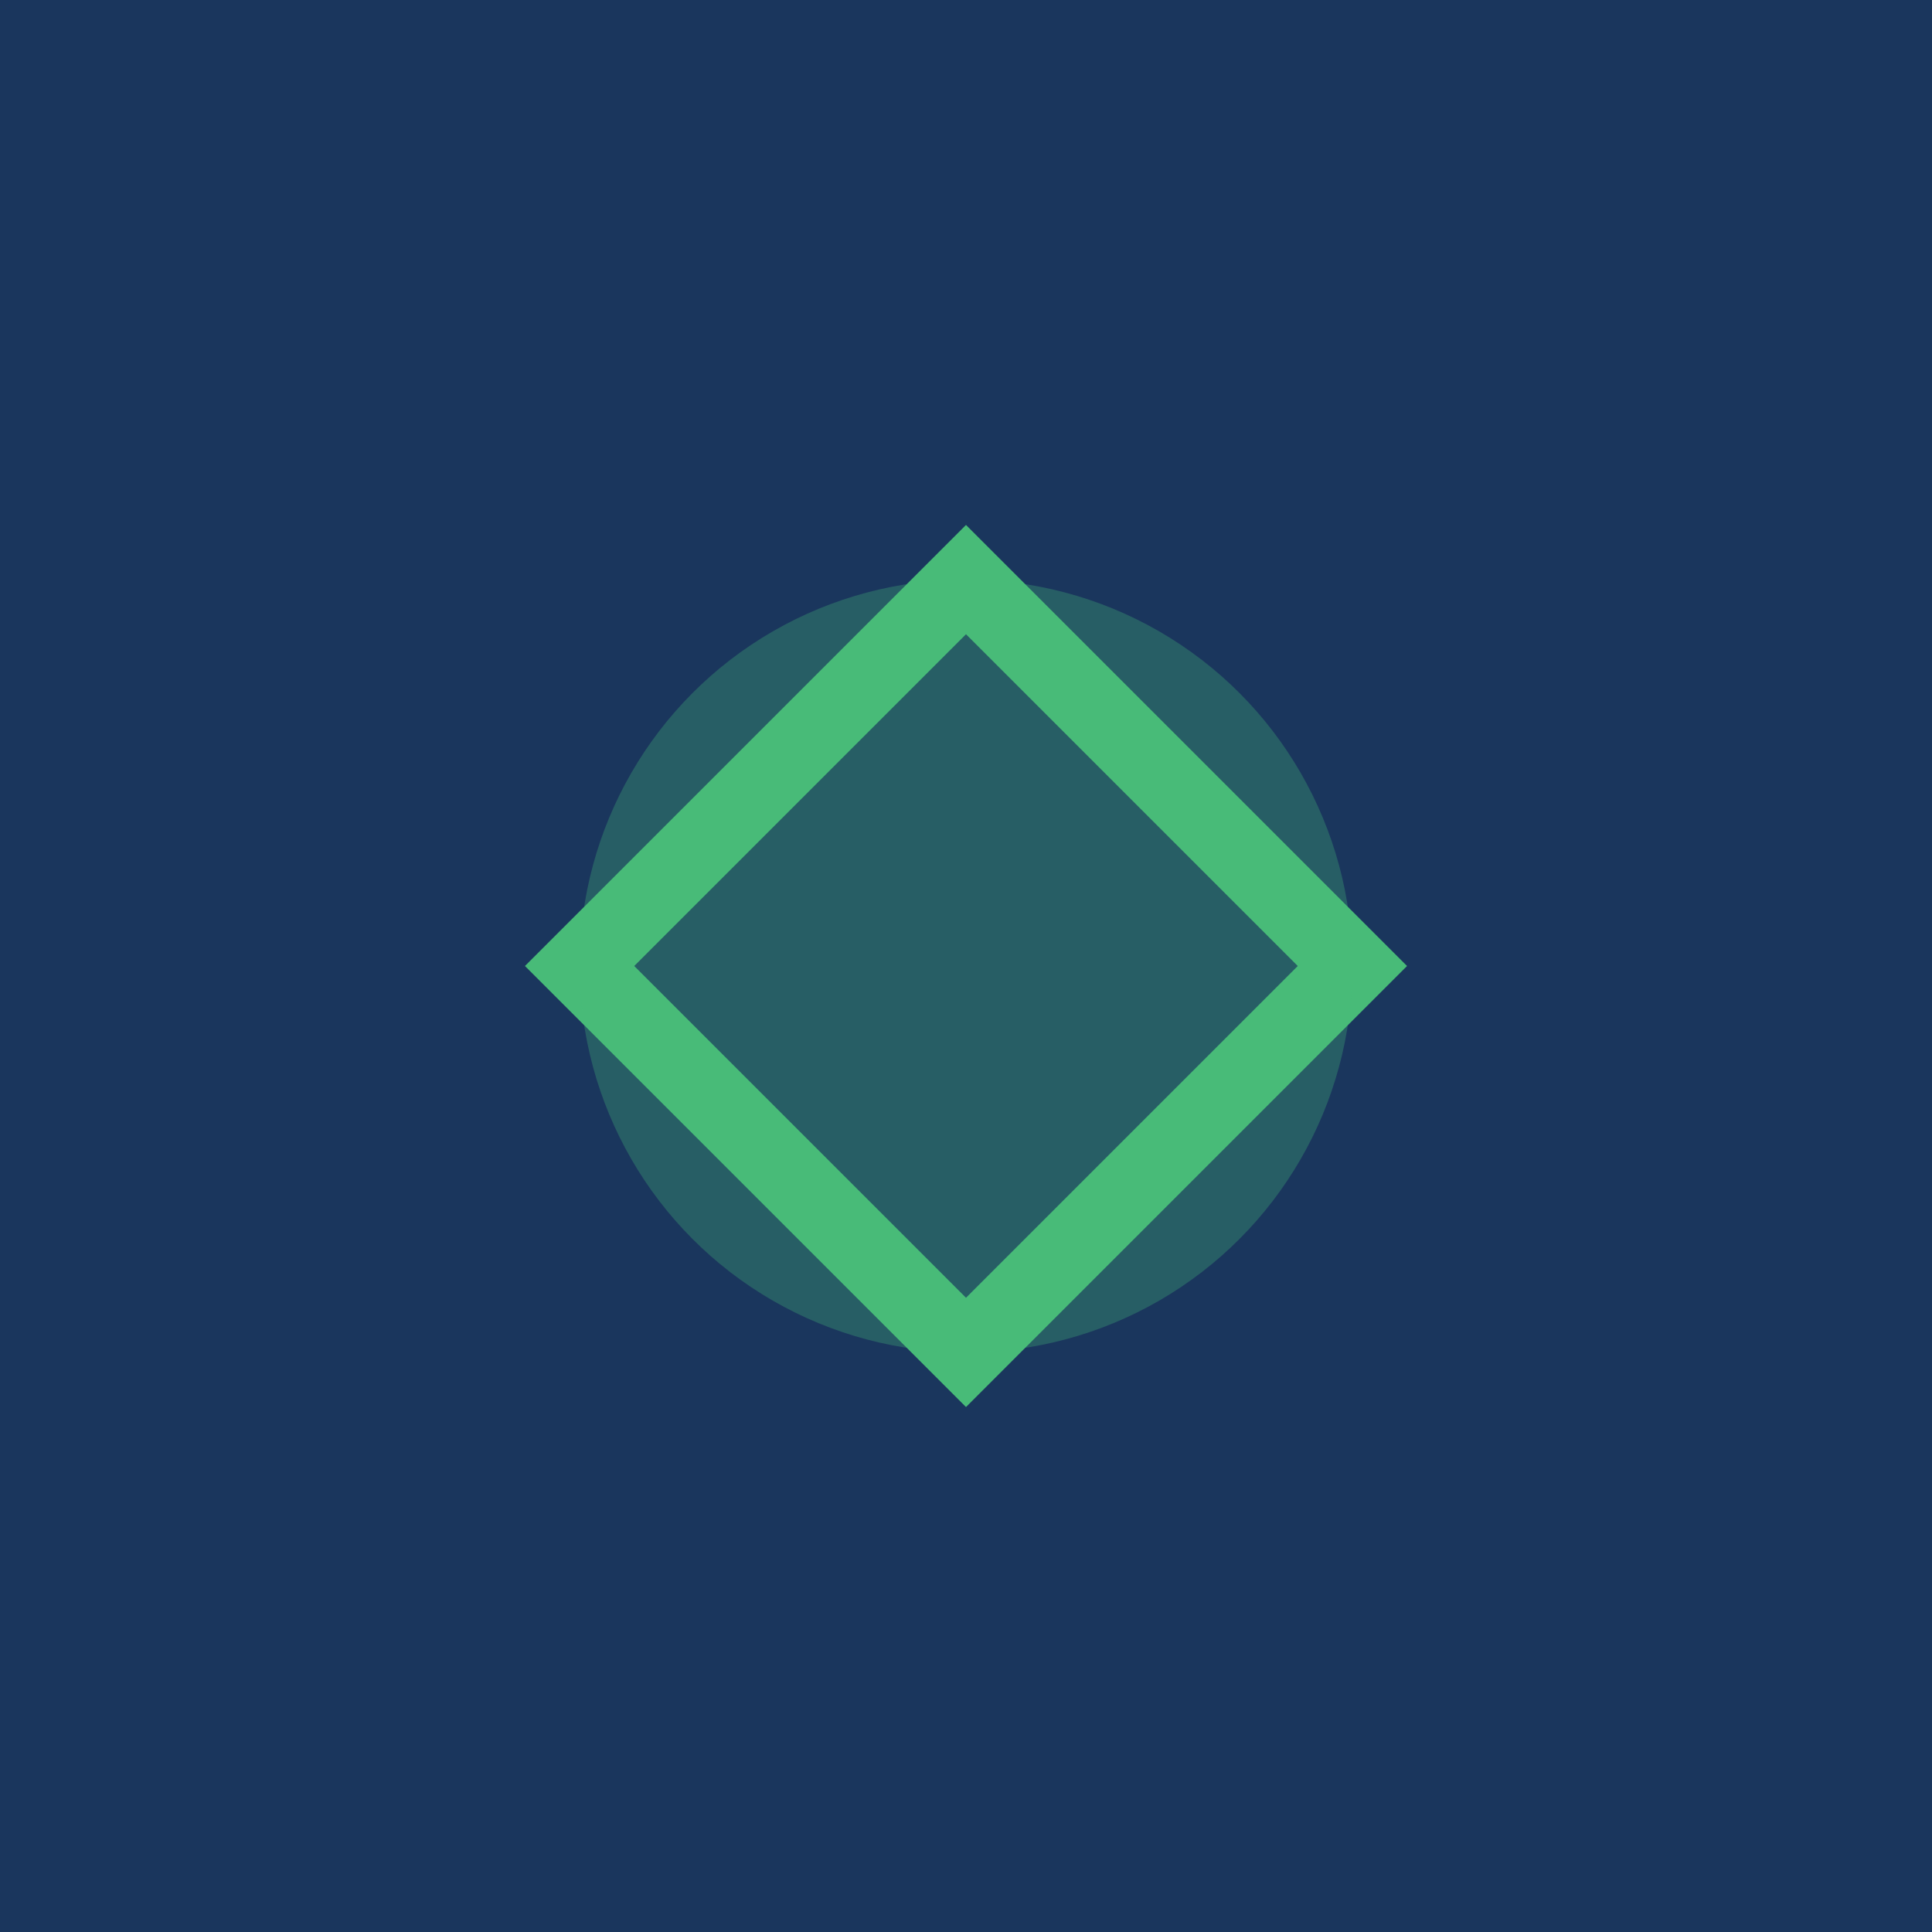 <svg xmlns="http://www.w3.org/2000/svg" viewBox="0 0 100 100">
    <rect width="100" height="100" fill="#1a365d"/>
    <path d="M30 50 L50 30 L70 50 L50 70 Z" stroke="#48bb78" stroke-width="4" fill="none"/>
    <circle cx="50" cy="50" r="20" fill="rgba(72,187,120,0.3)"/>
</svg>
